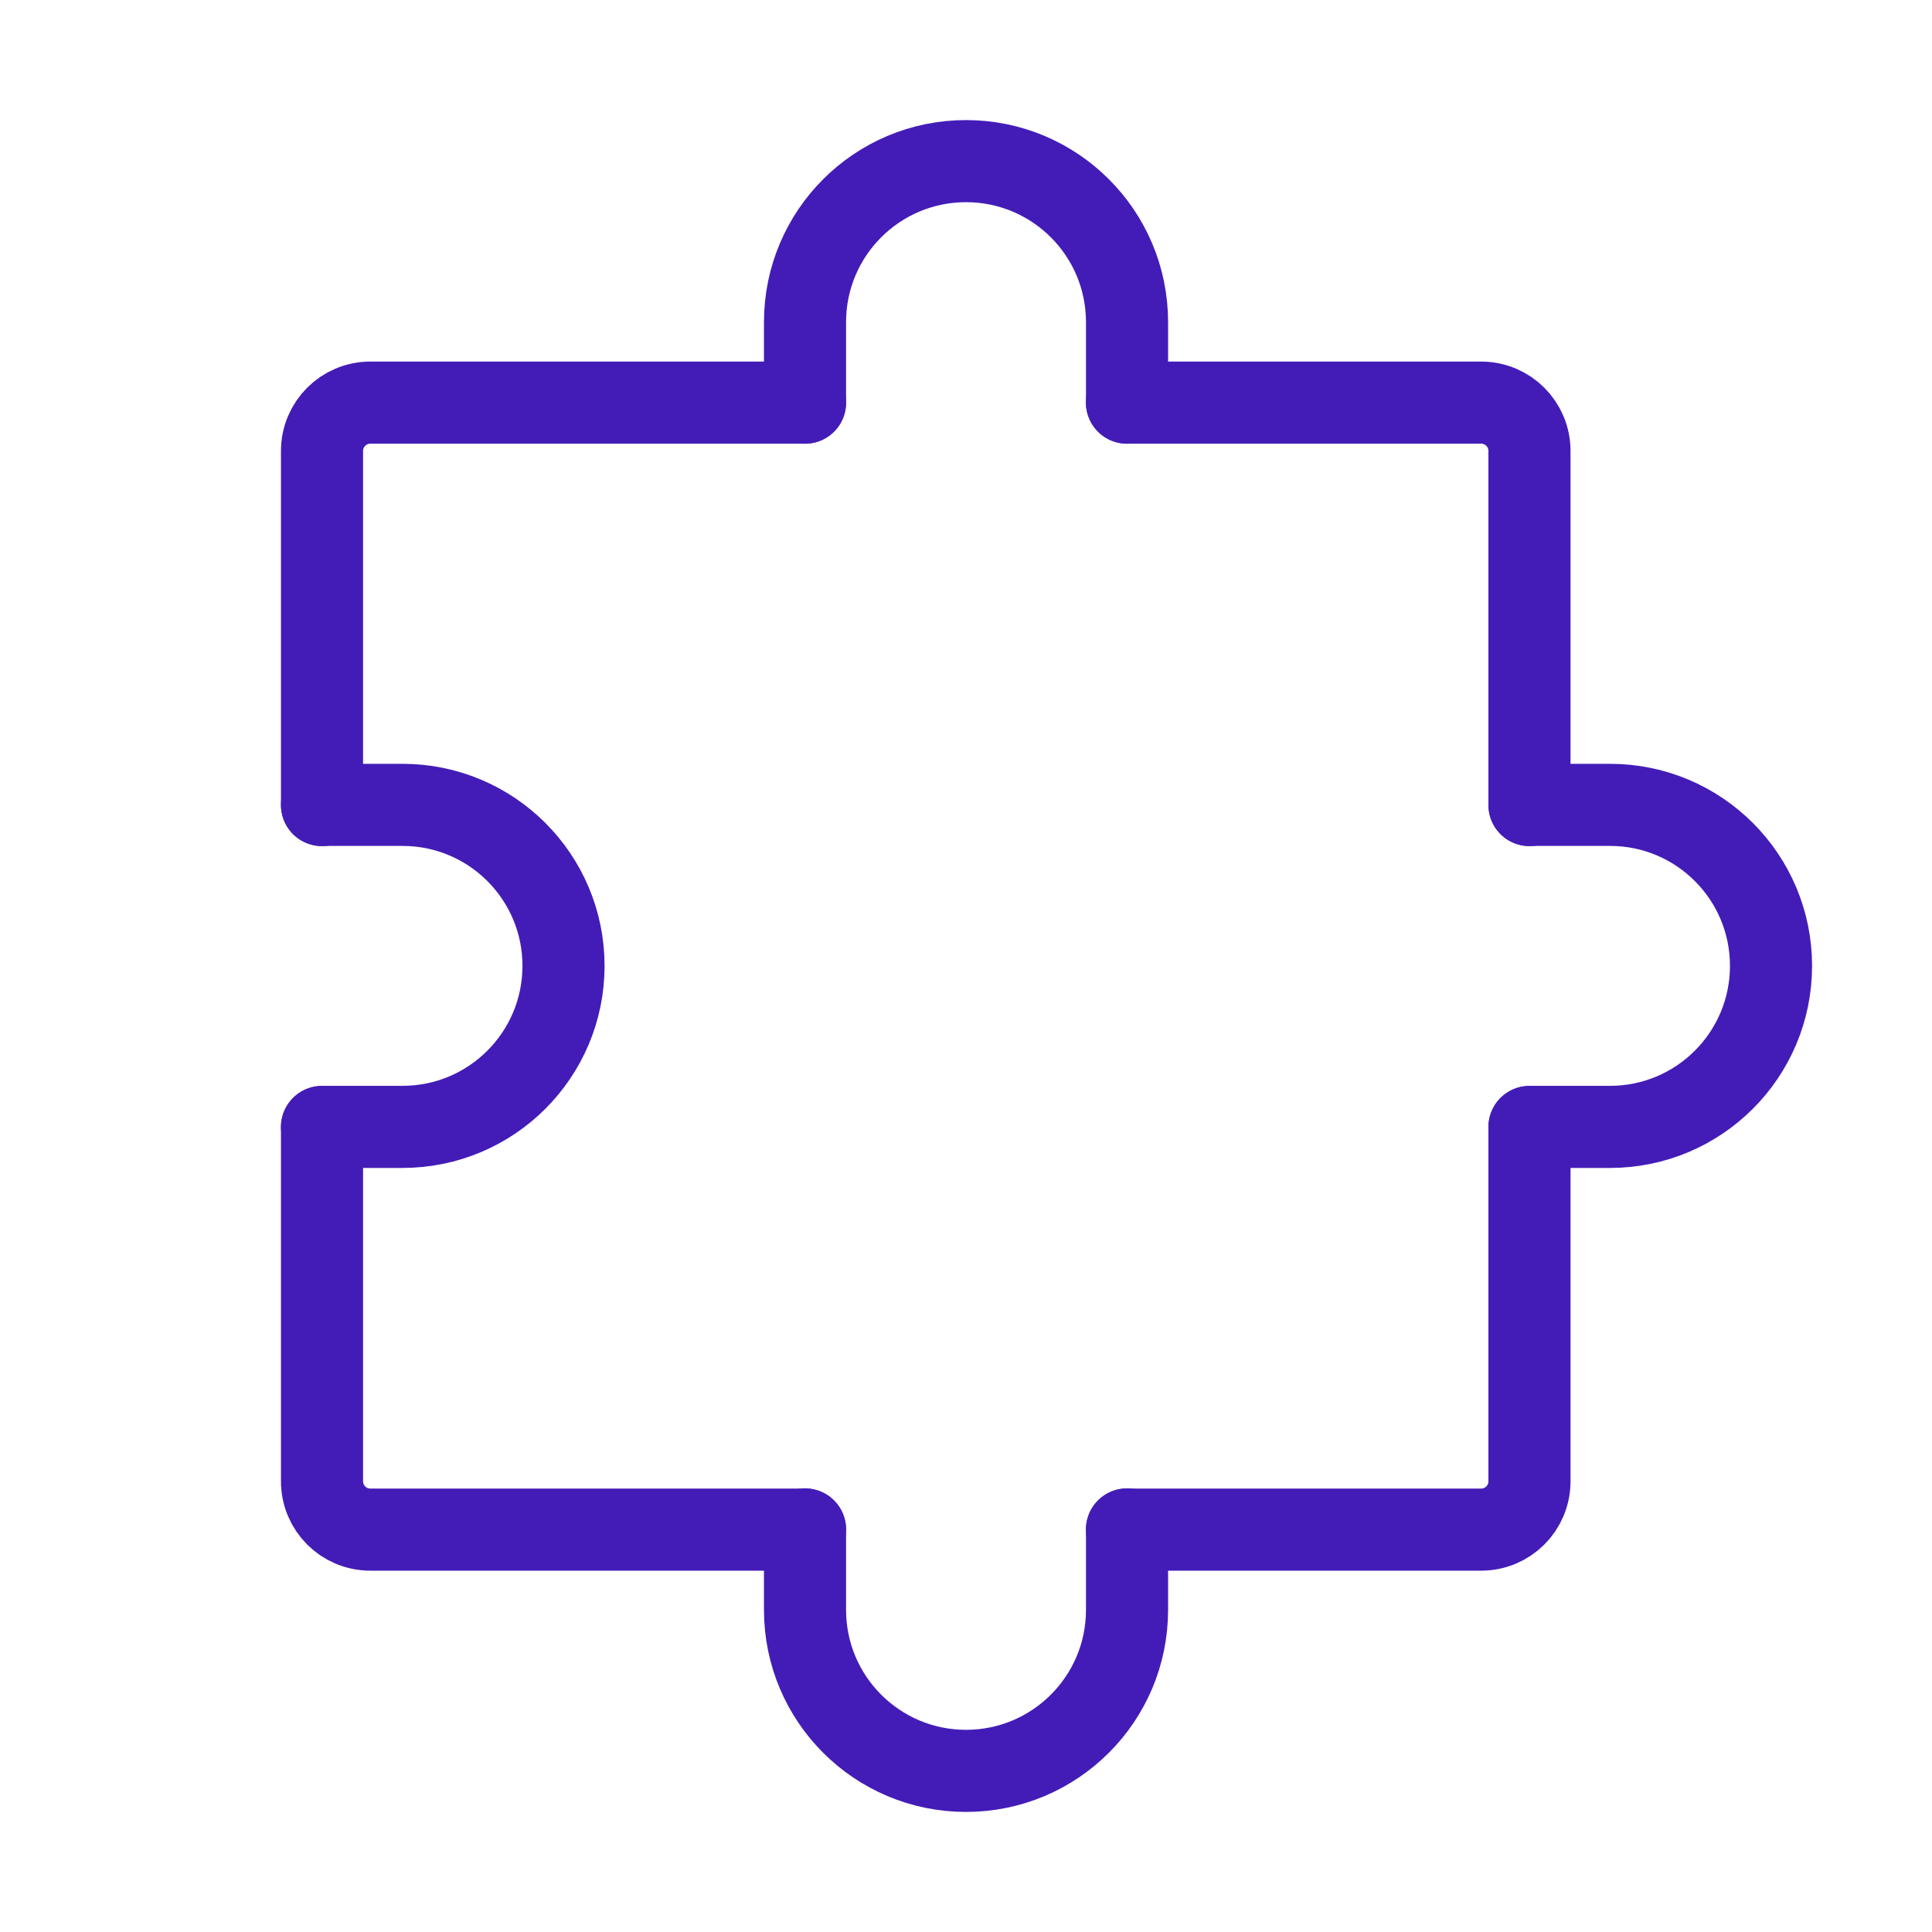 <svg width="40" height="40" viewBox="0 0 40 40" fill="none" xmlns="http://www.w3.org/2000/svg">
<path d="M6.667 23.336V30.669C6.667 31.222 7.115 31.669 7.667 31.669H16.667" stroke="#431CB7" stroke-width="1.7" stroke-linecap="round" stroke-linejoin="round"/>
<path d="M31.666 23.336V30.669C31.666 31.222 31.219 31.669 30.666 31.669H23.333" stroke="#431CB7" stroke-width="1.7" stroke-linecap="round" stroke-linejoin="round"/>
<path d="M23.333 8.336H30.666C31.219 8.336 31.666 8.784 31.666 9.336V16.669" stroke="#431CB7" stroke-width="1.7" stroke-linecap="round" stroke-linejoin="round"/>
<path d="M6.667 16.669V9.336C6.667 8.784 7.115 8.336 7.667 8.336H16.667" stroke="#431CB7" stroke-width="1.7" stroke-linecap="round" stroke-linejoin="round"/>
<path d="M23.334 31.664V33.331C23.334 35.172 21.841 36.664 20 36.664C18.159 36.664 16.667 35.172 16.667 33.331V31.664" stroke="#431CB7" stroke-width="1.7" stroke-linecap="round" stroke-linejoin="round"/>
<path d="M6.667 16.664H8.334C10.175 16.664 11.667 18.156 11.667 19.997C11.667 21.838 10.175 23.331 8.334 23.331H6.667" stroke="#431CB7" stroke-width="1.7" stroke-linecap="round" stroke-linejoin="round"/>
<path d="M31.667 16.664H33.334C35.175 16.664 36.667 18.156 36.667 19.997C36.667 21.838 35.175 23.331 33.334 23.331H31.667" stroke="#431CB7" stroke-width="1.7" stroke-linecap="round" stroke-linejoin="round"/>
<path d="M23.334 8.336V6.669C23.334 4.828 21.841 3.336 20 3.336C18.159 3.336 16.667 4.828 16.667 6.669V8.336" stroke="#431CB7" stroke-width="1.7" stroke-linecap="round" stroke-linejoin="round"/>
</svg>
